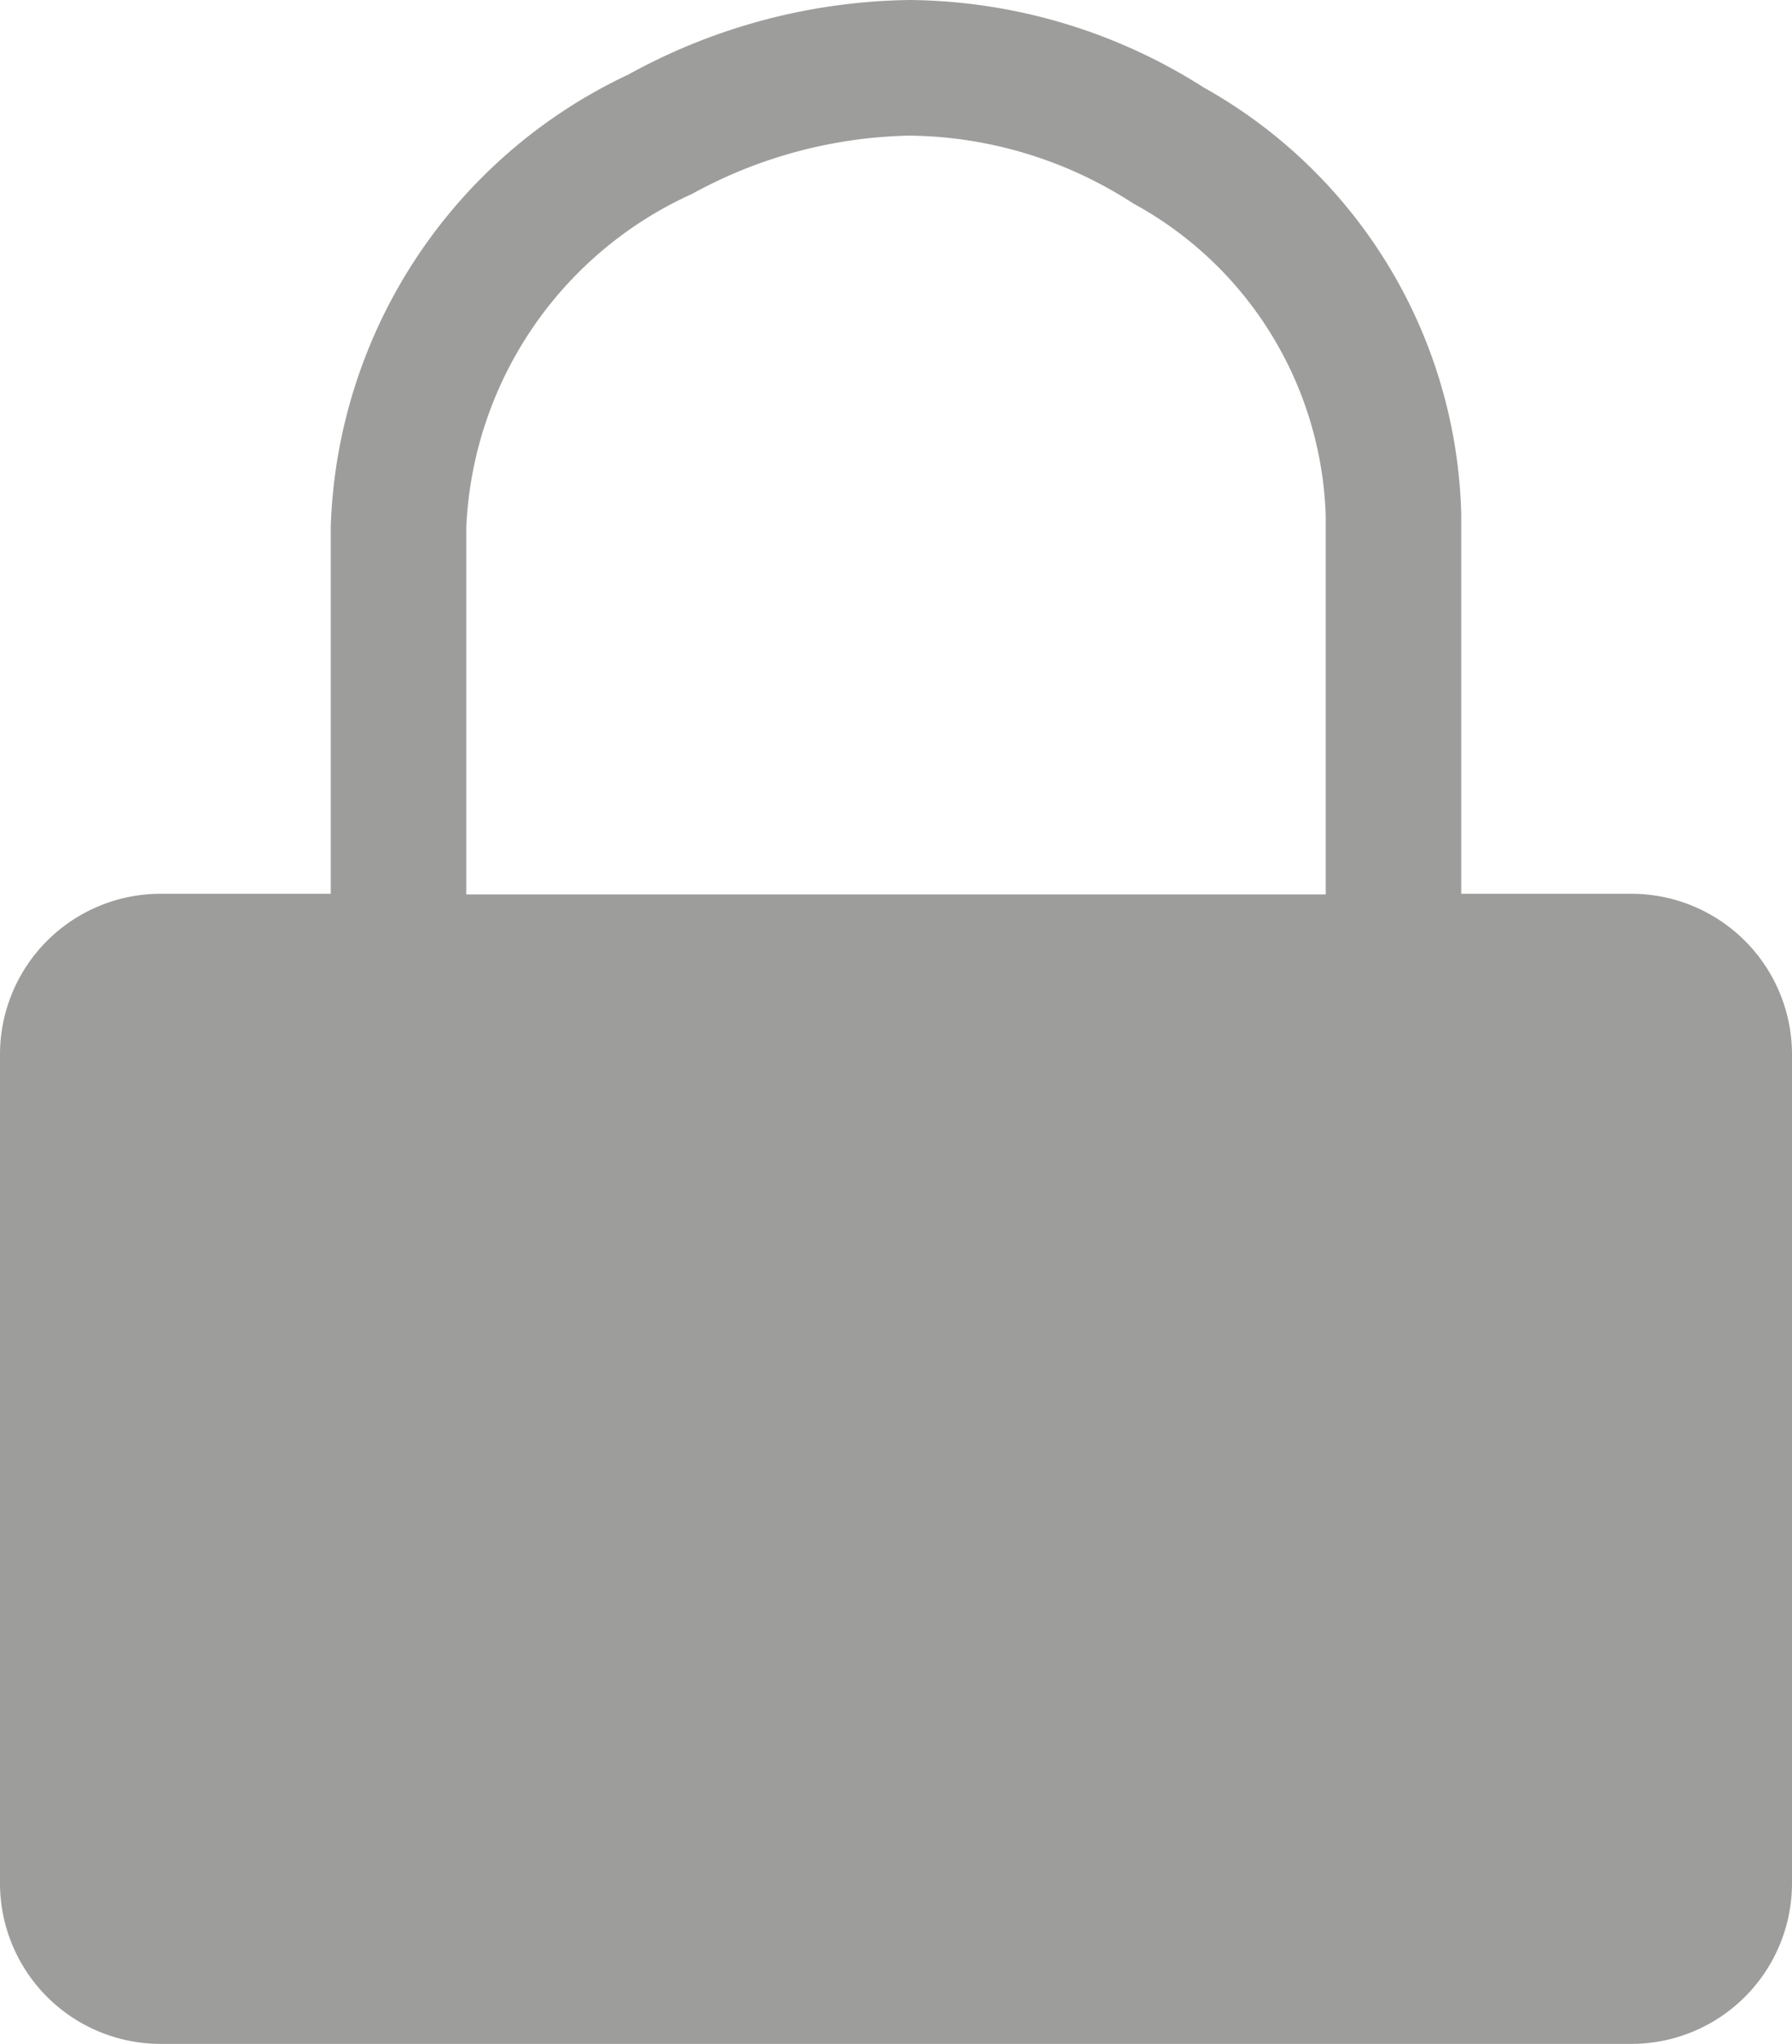 <svg xmlns="http://www.w3.org/2000/svg" viewBox="0 0 26.44 30.14"><defs></defs><path d="M24.07,13.18H21.56V7.59a7.42,7.42,0,0,0-3.8-6.3A8.2,8.2,0,0,0,13.42,0,8.82,8.82,0,0,0,9.27,1.1,7.64,7.64,0,0,0,4.88,7.77v5.41H2.37A2.37,2.37,0,0,0,0,15.55V27.77a2.37,2.37,0,0,0,2.37,2.37h21.7a2.37,2.37,0,0,0,2.37-2.37V15.55A2.37,2.37,0,0,0,24.07,13.18ZM6.88,7.77a5.67,5.67,0,0,1,3.33-4.91A6.93,6.93,0,0,1,13.42,2a6.17,6.17,0,0,1,3.3,1,5.44,5.44,0,0,1,2.84,4.6v5.59H6.88Z" fill="#9d9d9c"/></svg>